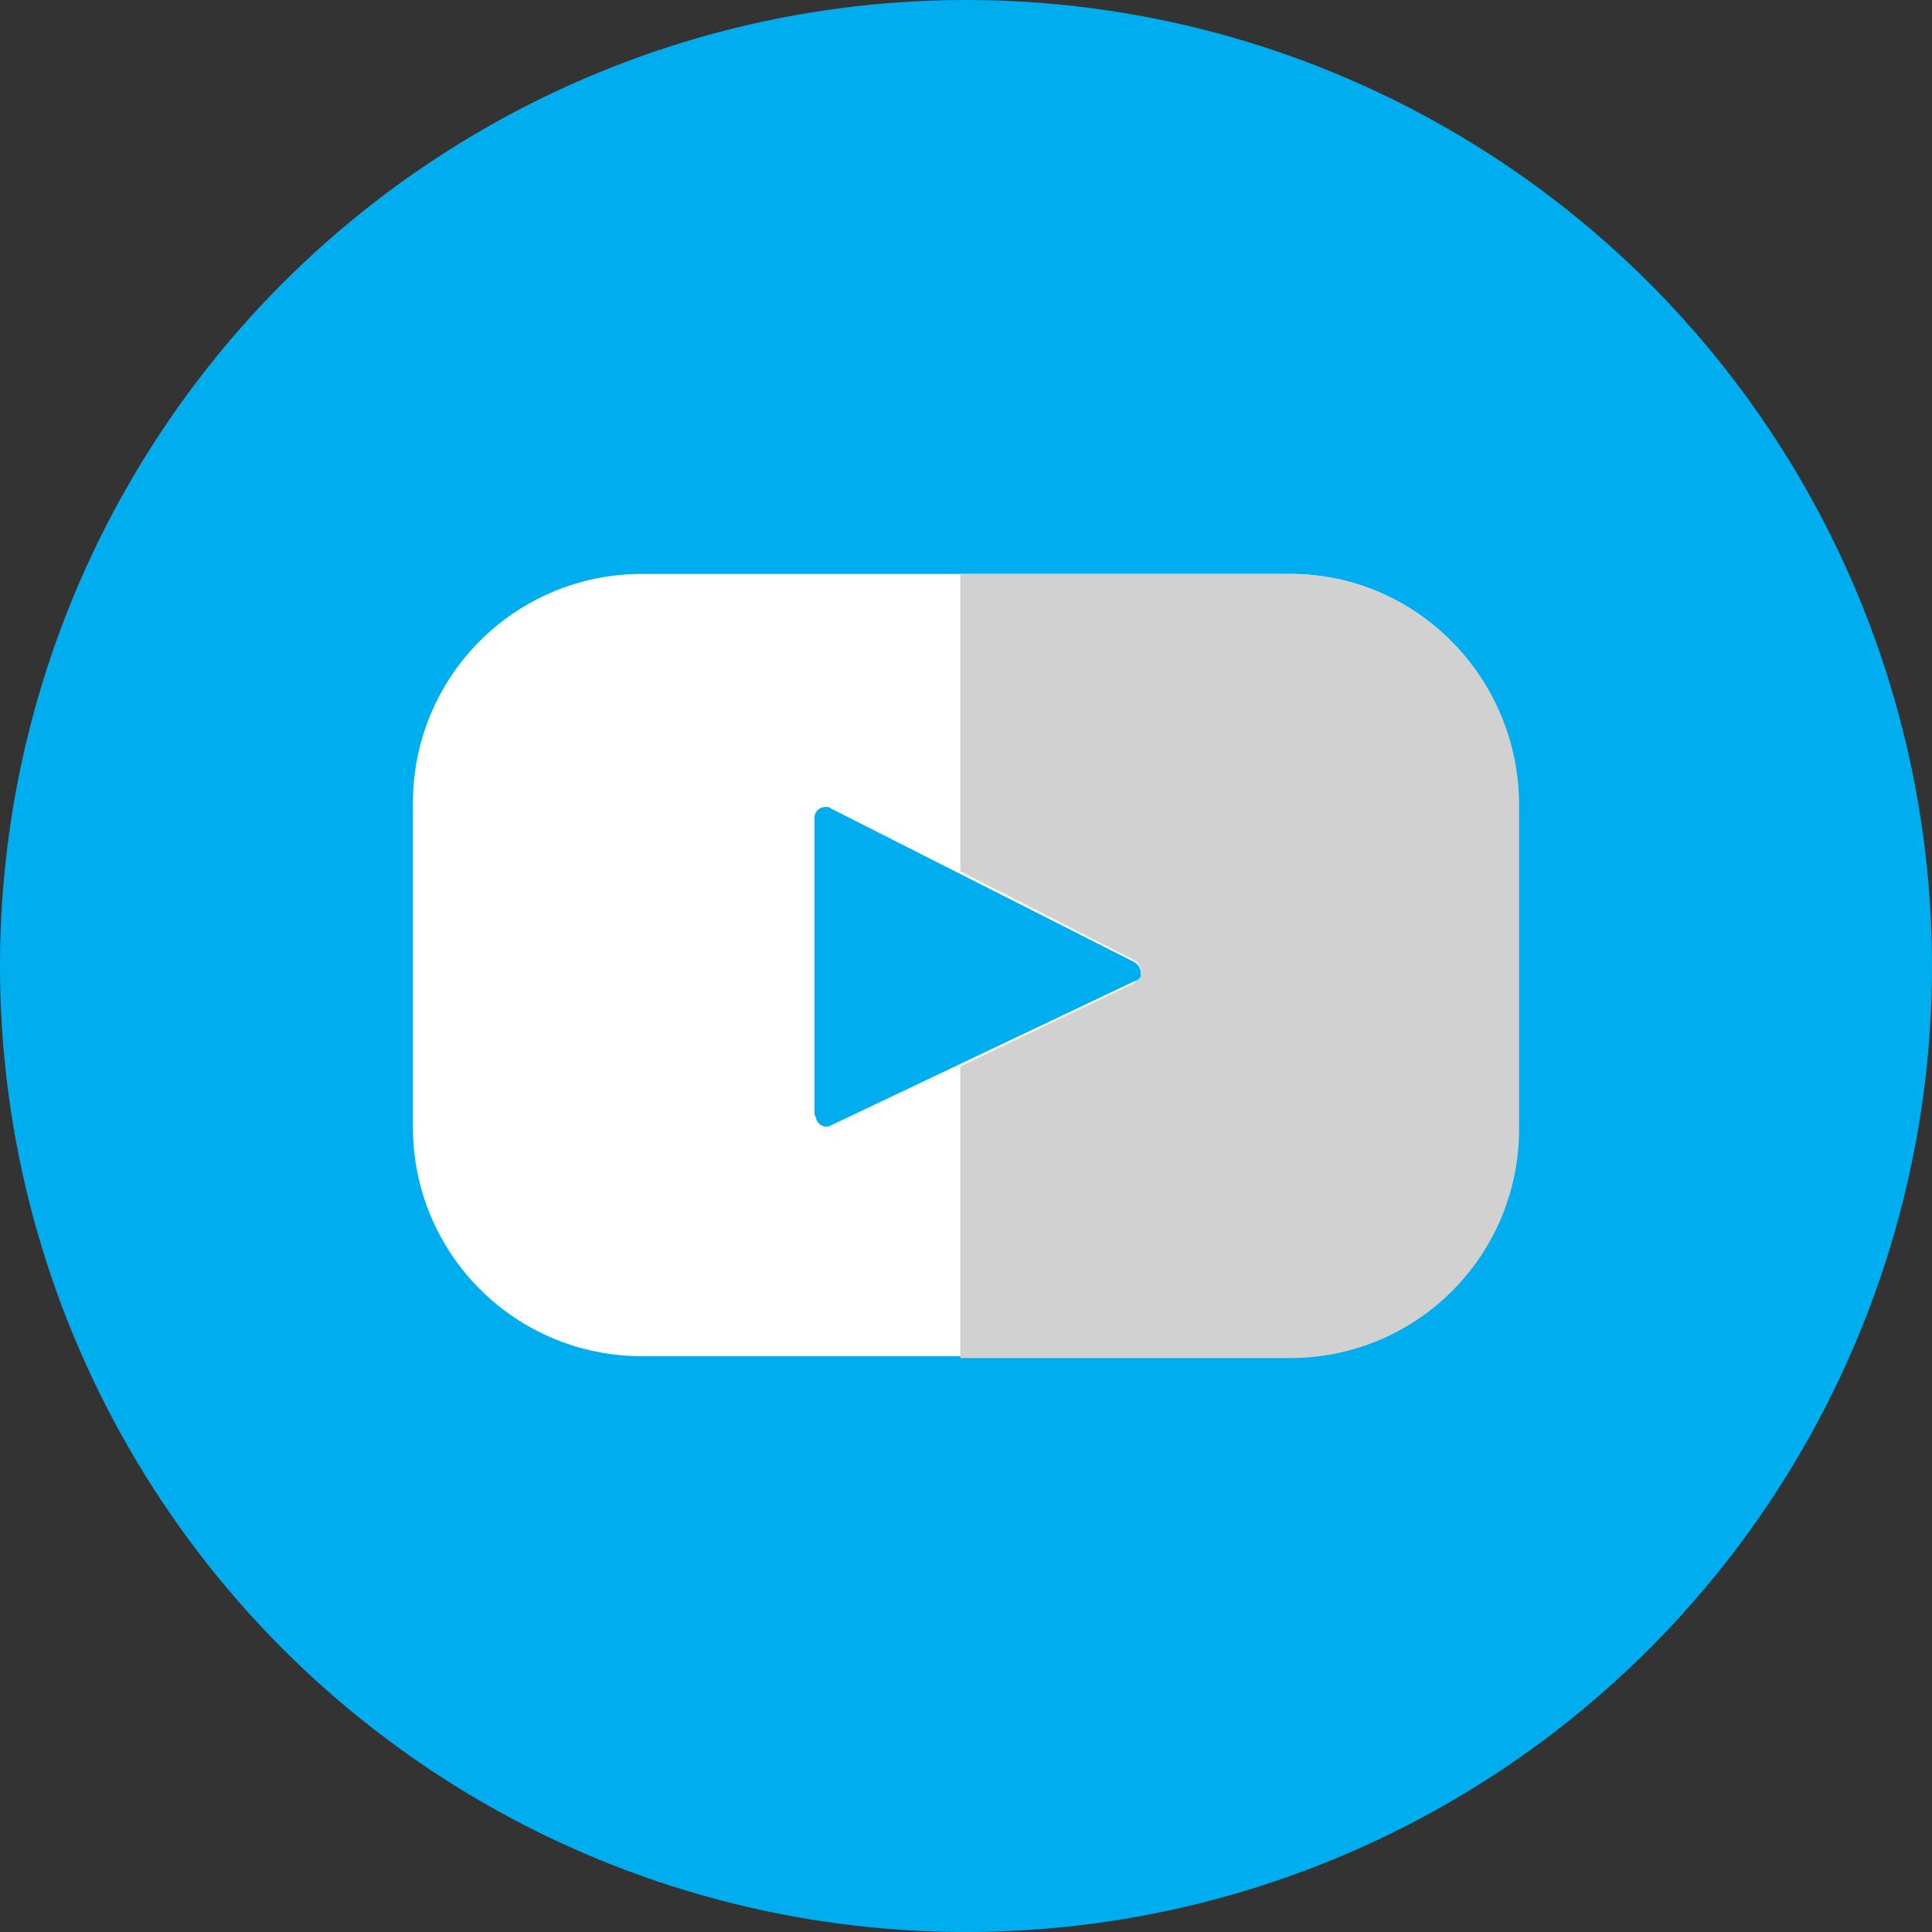 <?xml version="1.0" encoding="utf-8"?>
<!-- Generator: Adobe Illustrator 27.7.0, SVG Export Plug-In . SVG Version: 6.00 Build 0)  -->
<svg version="1.1" id="Capa_1" xmlns="http://www.w3.org/2000/svg" xmlns:xlink="http://www.w3.org/1999/xlink" x="0px" y="0px"
	 viewBox="0 0 102 102" style="enable-background:new 0 0 102 102;" xml:space="preserve">
<rect x="0" y="0" width="102" height="102" fill="#333333" stroke="none"/>
<style type="text/css">
	.st0{fill:#00AEEF;}
	.st1{fill:#FFFFFF;}
	.st2{fill:#D1D1D1;}
</style>
<circle class="st0" cx="51" cy="51" r="51"/>
<path class="st1" d="M68.1,30.3H33.9c-6.7,0-12.1,5.4-12.1,12.1v17.1c0,6.7,5.4,12.1,12.1,12.1l0,0H68c6.7,0,12.1-5.4,12.1-12.1l0,0
	v-17C80.2,35.8,74.8,30.3,68.1,30.3z M59.9,51.8l-16,7.6c-0.3,0.2-0.7,0-0.8-0.3c0-0.1-0.1-0.2-0.1-0.3V43.2c0-0.4,0.3-0.6,0.6-0.6
	c0.1,0,0.2,0,0.3,0.1l16,8.1c0.3,0.2,0.4,0.5,0.3,0.9C60.1,51.7,60,51.8,59.9,51.8L59.9,51.8z"/>
<path class="st2" d="M68.1,30.3H50.7V46l9.2,4.7c0.3,0.2,0.4,0.5,0.3,0.9c-0.1,0.1-0.2,0.2-0.3,0.3l-9.2,4.4v15.4h17.4
	c6.7,0,12.1-5.4,12.1-12.1V42.5C80.2,35.8,74.8,30.3,68.1,30.3z"/>
</svg>
